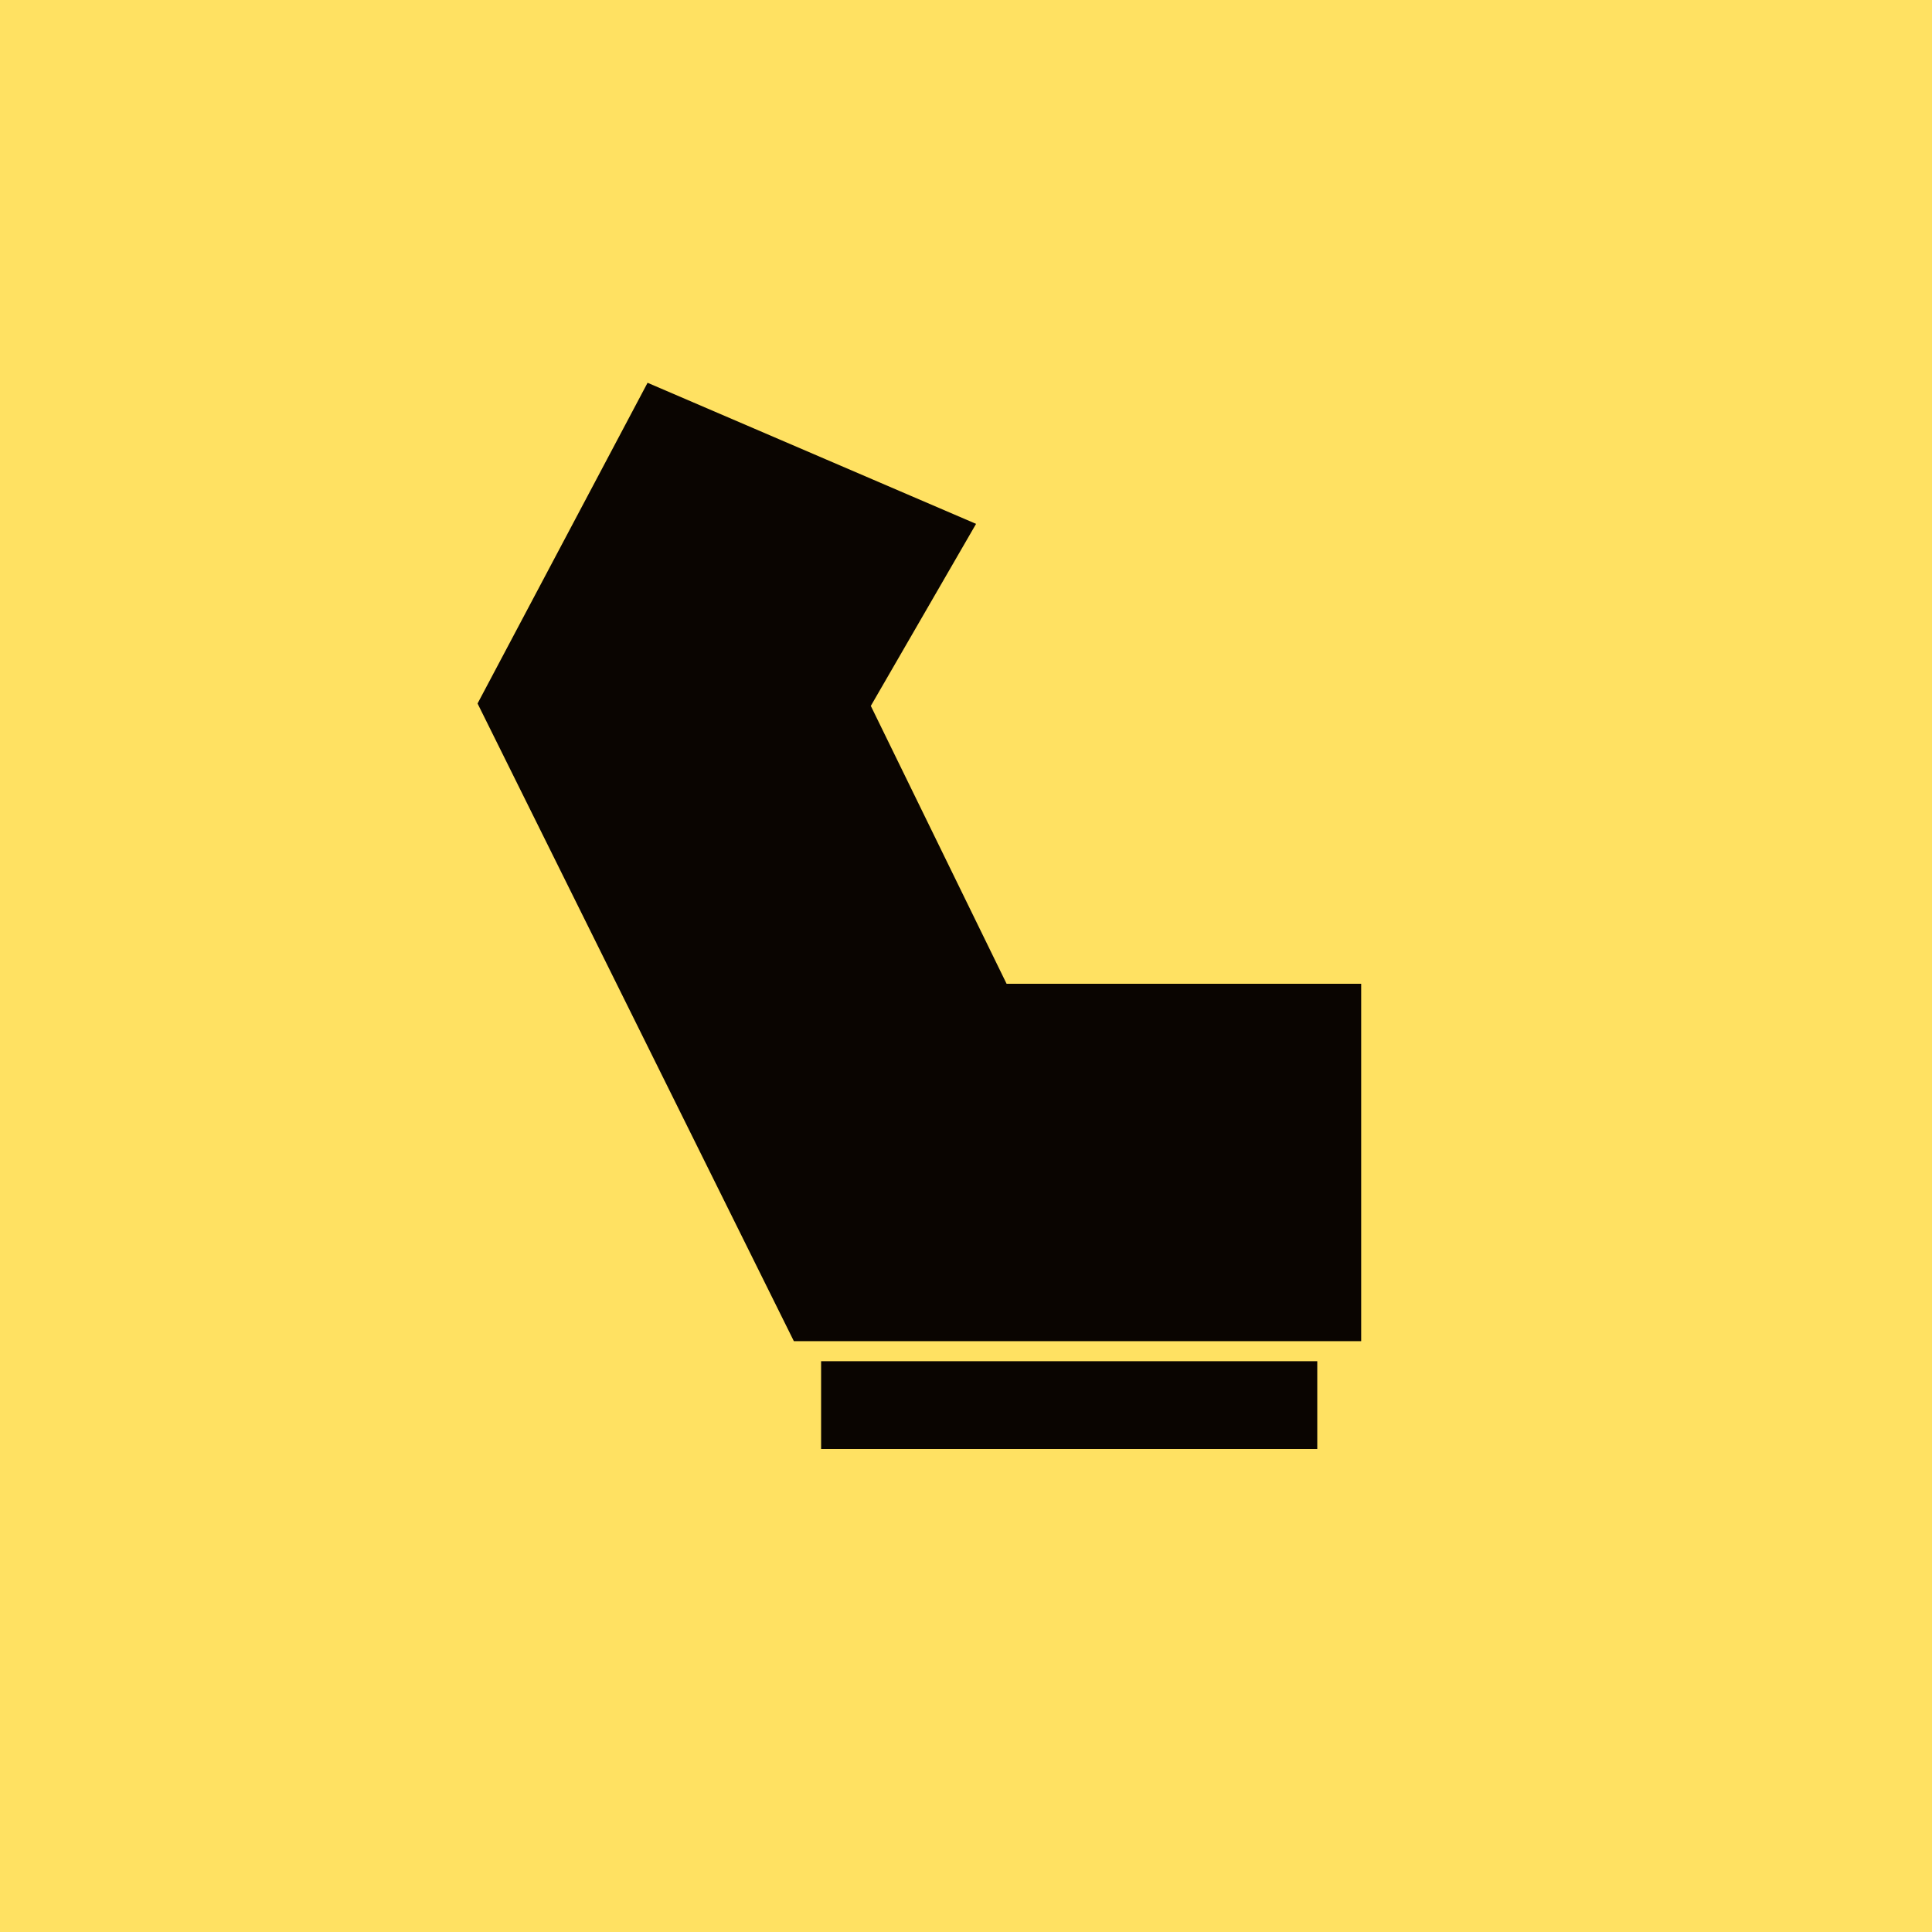 <?xml version="1.0" encoding="UTF-8"?> <svg xmlns="http://www.w3.org/2000/svg" width="44" height="44" viewBox="0 0 44 44" fill="none"><rect width="44" height="44" fill="#FFE162"></rect><path d="M12 16.037L15.2 10L20.8 12.405L18.7 16.037L22.3 23.405H30V29.544H18.7L12 16.037Z" fill="#0A0501"></path><path d="M18.7 32H30M15.2 10L12 16.037L18.7 29.544H30V23.405H22.3L18.7 16.037L20.8 12.405L15.2 10Z" stroke="#0A0501" stroke-width="2"></path></svg> 